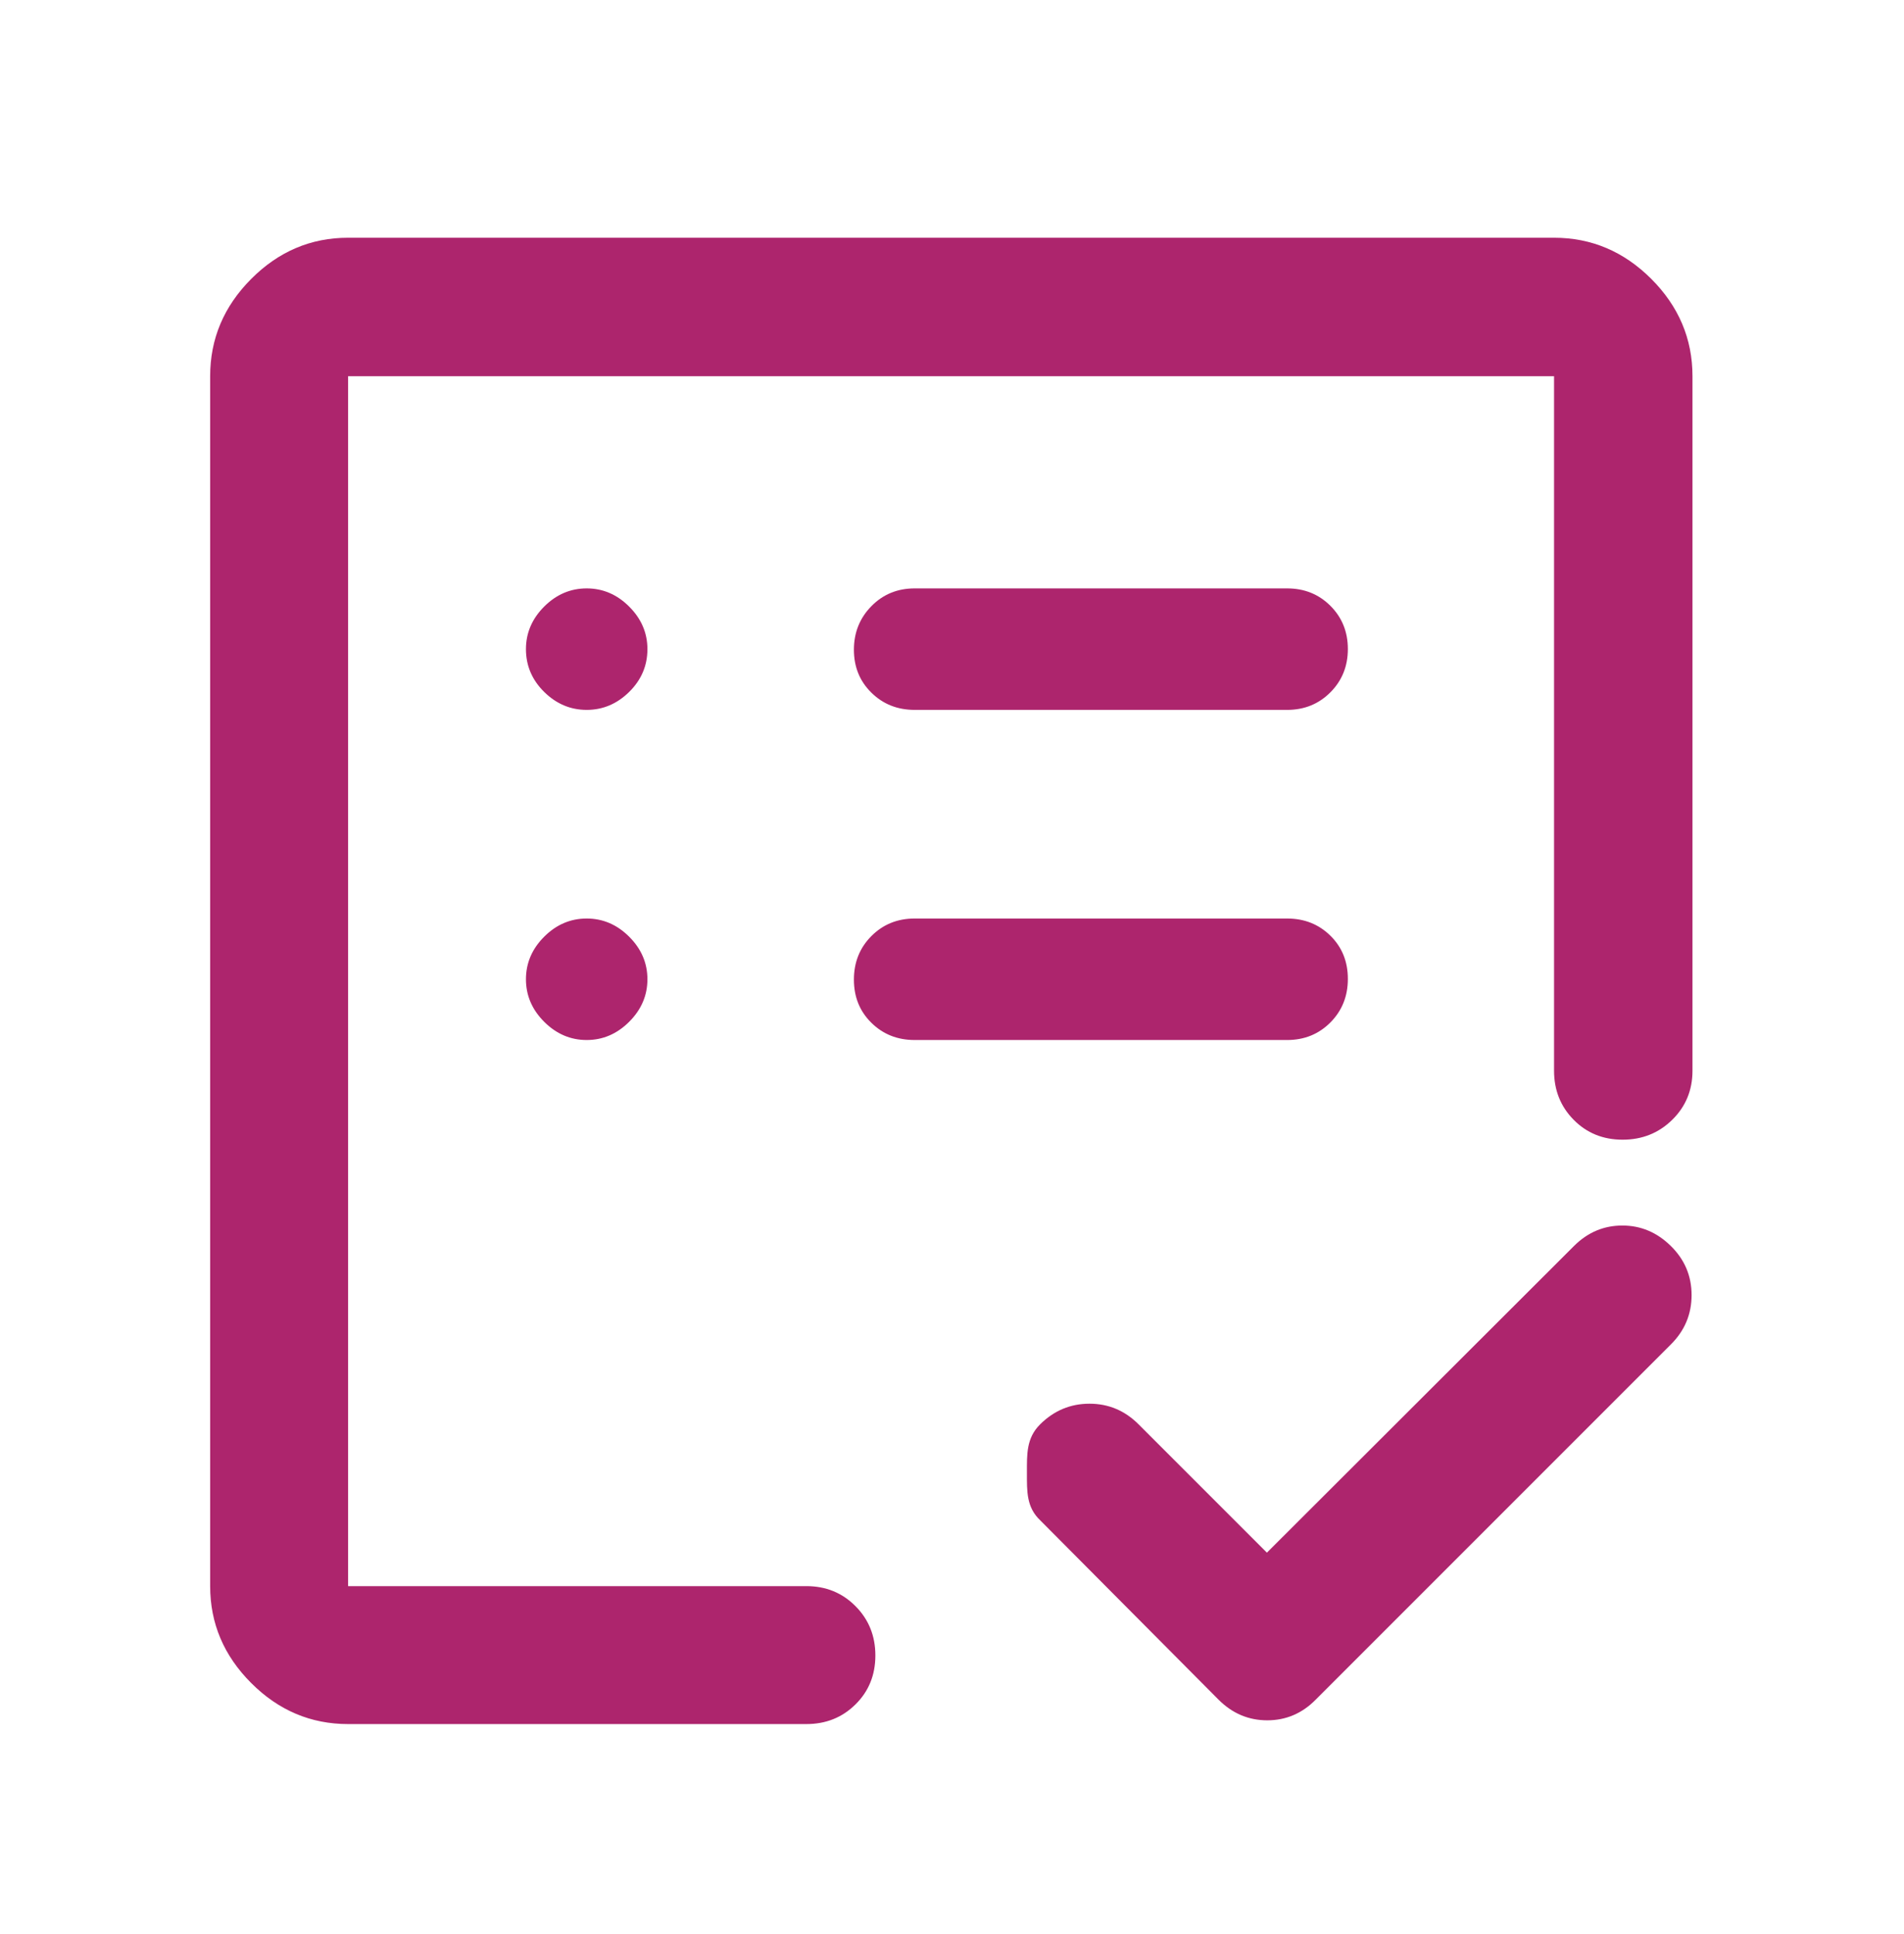 <?xml version="1.0" encoding="UTF-8"?>
<svg xmlns="http://www.w3.org/2000/svg" width="64" height="65" viewBox="0 0 64 65" fill="none">
  <path d="M11.701 57.943C10.448 57.943 9.363 57.484 8.444 56.564C7.524 55.645 7.064 54.559 7.064 53.307V12.643C7.064 11.386 7.524 10.297 8.444 9.374C9.363 8.452 10.448 7.99 11.701 7.99H52.237C53.494 7.99 54.583 8.452 55.506 9.374C56.428 10.297 56.89 11.386 56.89 12.643V35.985C56.89 36.639 56.663 37.19 56.209 37.635C55.754 38.081 55.199 38.303 54.542 38.303C53.885 38.303 53.337 38.081 52.897 37.635C52.457 37.19 52.237 36.639 52.237 35.985V12.643H11.701V53.307H27.105C27.76 53.307 28.31 53.531 28.755 53.979C29.201 54.427 29.424 54.979 29.424 55.637C29.424 56.295 29.201 56.844 28.755 57.283C28.31 57.723 27.76 57.943 27.105 57.943H11.701ZM42.585 52.182L52.918 41.865C53.376 41.413 53.914 41.188 54.533 41.188C55.153 41.188 55.695 41.416 56.161 41.874C56.627 42.331 56.86 42.882 56.86 43.525C56.86 44.168 56.629 44.72 56.166 45.182L44.225 57.123C43.768 57.586 43.225 57.817 42.597 57.817C41.968 57.817 41.423 57.586 40.96 57.123L34.972 51.102C34.499 50.658 34.518 50.124 34.518 49.5C34.518 48.876 34.496 48.333 34.962 47.87C35.429 47.407 35.982 47.176 36.621 47.176C37.26 47.176 37.81 47.407 38.272 47.87L42.585 52.182ZM19.72 34.953C20.265 34.953 20.741 34.748 21.149 34.34C21.558 33.932 21.762 33.455 21.762 32.911C21.762 32.367 21.558 31.89 21.149 31.482C20.741 31.074 20.265 30.87 19.72 30.87C19.176 30.87 18.699 31.074 18.291 31.482C17.883 31.89 17.679 32.367 17.679 32.911C17.679 33.455 17.883 33.932 18.291 34.34C18.699 34.748 19.176 34.953 19.72 34.953ZM19.72 23.858C20.265 23.858 20.741 23.656 21.149 23.254C21.558 22.851 21.762 22.372 21.762 21.816C21.762 21.272 21.558 20.796 21.149 20.387C20.741 19.979 20.265 19.775 19.72 19.775C19.176 19.775 18.699 19.979 18.291 20.387C17.883 20.796 17.679 21.272 17.679 21.816C17.679 22.372 17.883 22.851 18.291 23.254C18.699 23.656 19.176 23.858 19.72 23.858ZM43.265 34.953C43.843 34.953 44.328 34.756 44.72 34.362C45.111 33.968 45.306 33.481 45.306 32.899C45.306 32.317 45.111 31.834 44.72 31.448C44.328 31.062 43.843 30.87 43.265 30.87H30.744C30.166 30.87 29.681 31.067 29.29 31.46C28.898 31.854 28.703 32.341 28.703 32.923C28.703 33.505 28.898 33.989 29.29 34.374C29.681 34.76 30.166 34.953 30.744 34.953H43.265ZM43.265 23.858C43.843 23.858 44.328 23.661 44.72 23.267C45.111 22.874 45.306 22.389 45.306 21.812C45.306 21.236 45.111 20.753 44.72 20.361C44.328 19.97 43.843 19.775 43.265 19.775H30.744C30.166 19.775 29.681 19.974 29.29 20.373C28.898 20.772 28.703 21.26 28.703 21.836C28.703 22.413 28.898 22.894 29.29 23.279C29.681 23.665 30.166 23.858 30.744 23.858H43.265Z" fill="#AD256D"></path>
</svg>
